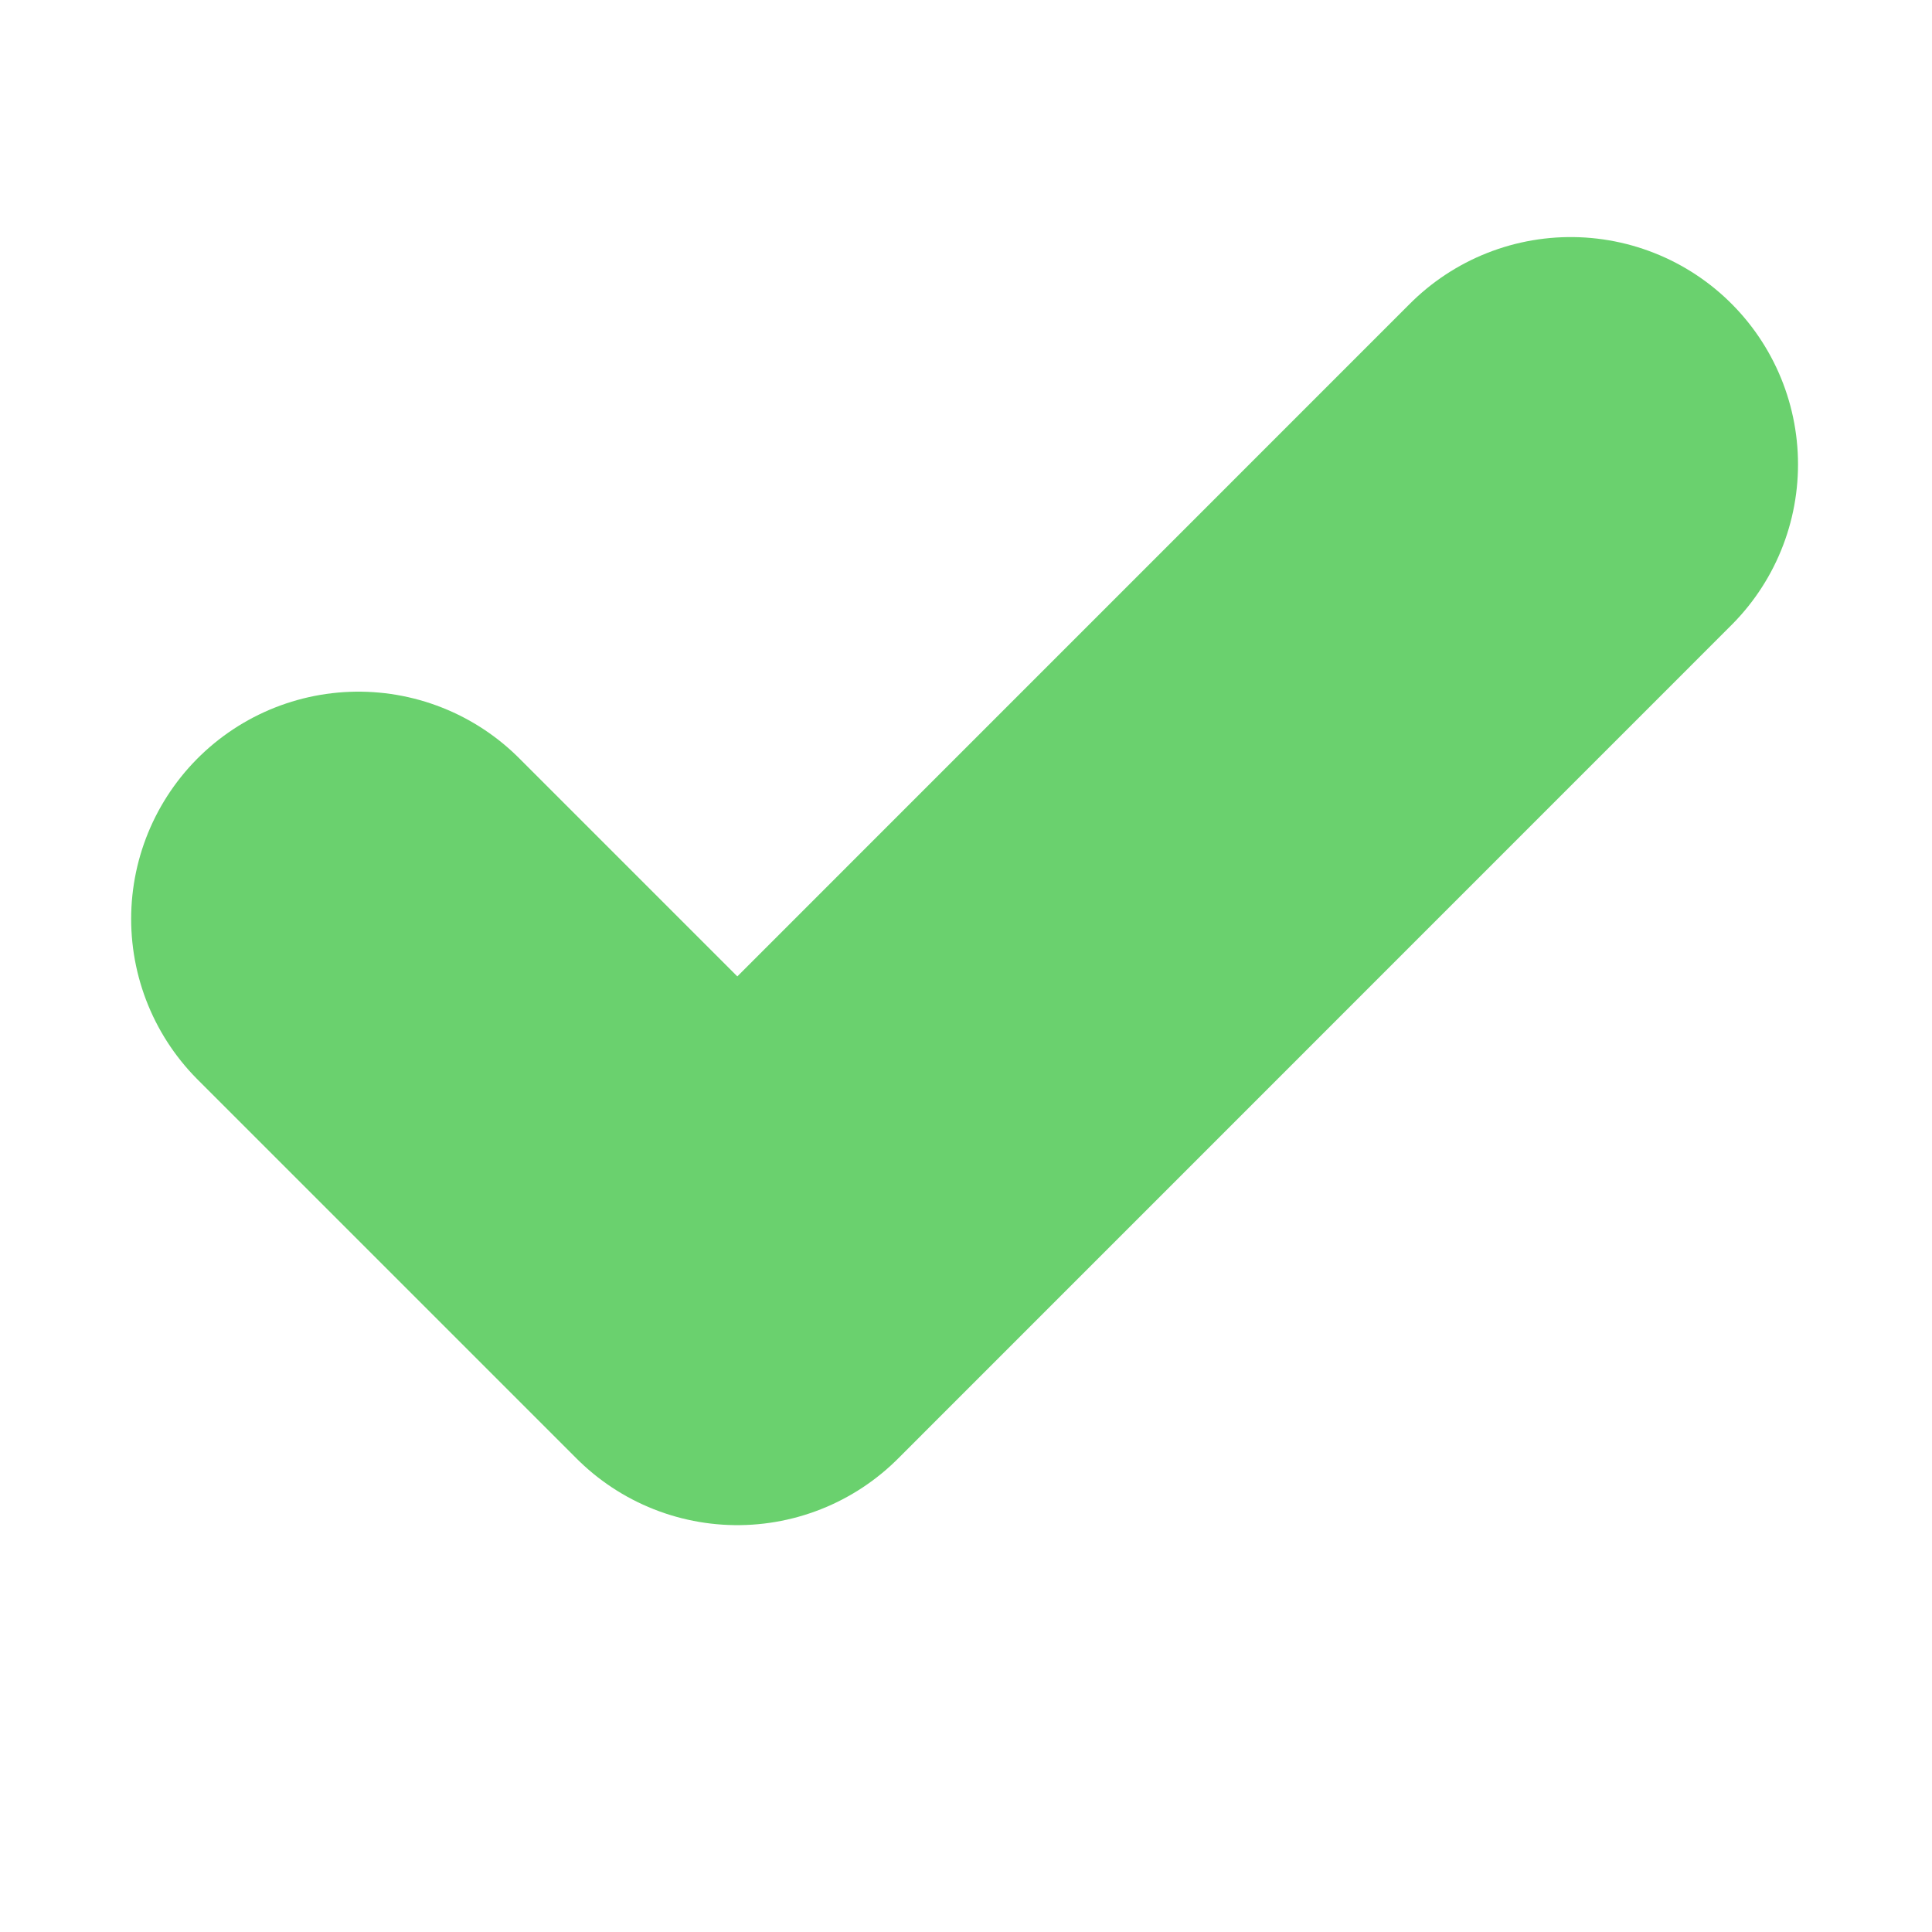 <svg xmlns="http://www.w3.org/2000/svg" width="17" height="17" viewBox="0 0 17 17" fill="none"><path d="M13.821 4.086L6.488 11.42L3.154 8.086" stroke="#6AD16E" stroke-width="4" stroke-linecap="round" stroke-linejoin="round"></path></svg>